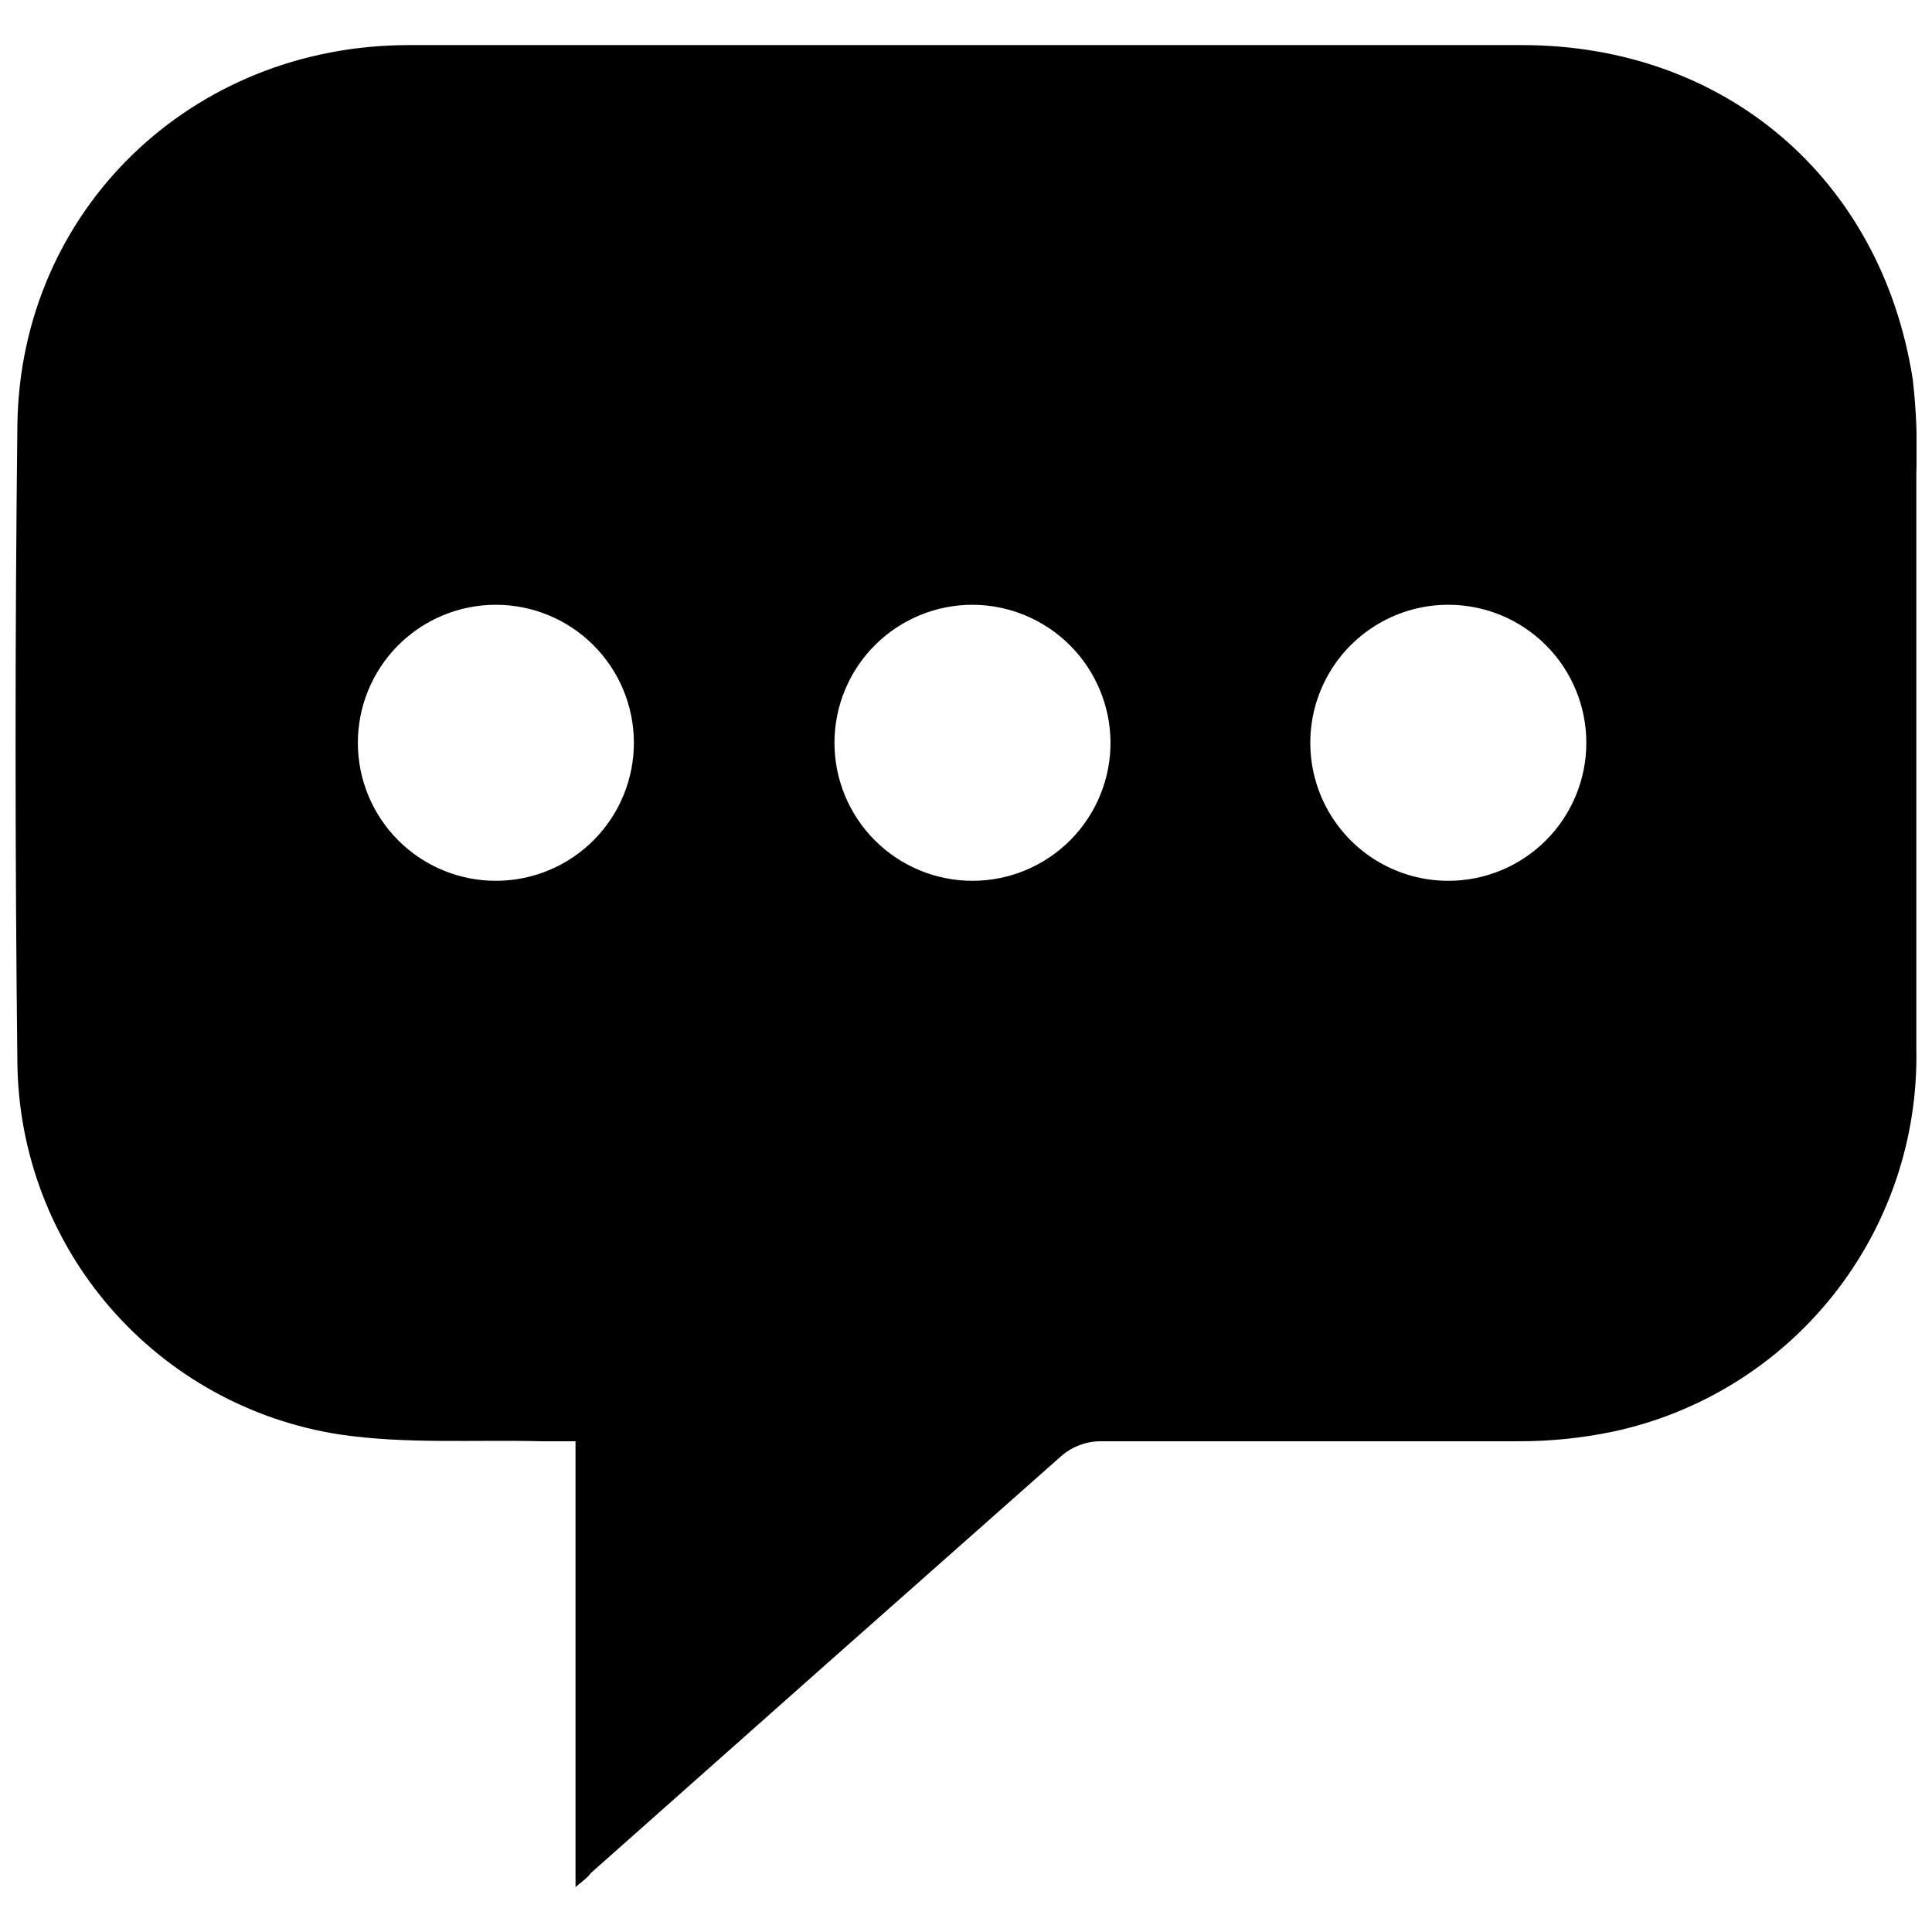 <?xml version="1.0" encoding="UTF-8"?>
<!-- Uploaded to: ICON Repo, www.svgrepo.com, Generator: ICON Repo Mixer Tools -->
<svg width="800px" height="800px" version="1.1" viewBox="144 144 512 512" xmlns="http://www.w3.org/2000/svg">
 <defs>
  <clipPath id="a">
   <path d="m148.09 155h503.81v490h-503.81z"/>
  </clipPath>
 </defs>
 <g clip-path="url(#a)">
  <path d="m296.52 644.09v-118.14h-8.918c-17.887-0.453-36.074 0.805-53.656-1.812-23.586-3.648-45.109-15.555-60.738-33.59-15.629-18.039-24.348-41.039-24.605-64.906-0.637-56.289-0.637-112.6 0-168.93 0.707-56.879 46.047-100.76 103.73-100.76h242.38 52.648c53.707 0 95.168 35.266 103.53 88.52 0.957 8.242 1.277 16.547 0.957 24.836v152.7 0.004c0.465 23.637-7.324 46.695-22.027 65.207-14.703 18.508-35.402 31.316-58.531 36.211-8.285 1.719-16.727 2.562-25.191 2.516h-110.84c-3.539 0.105-6.941 1.383-9.672 3.629-41.781 36.945-83.465 73.891-125.05 110.84-0.758 1.105-1.863 1.914-4.031 3.676zm231.3-339.82c-13.07 0-25.145 6.973-31.676 18.289-6.535 11.316-6.535 25.262 0 36.578 6.531 11.316 18.605 18.289 31.676 18.289 9.699 0 19.004-3.856 25.863-10.715 6.859-6.859 10.711-16.164 10.711-25.863 0-9.699-3.852-19.004-10.711-25.863-6.859-6.859-16.164-10.715-25.863-10.715zm-252.36 0c-9.719-0.012-19.043 3.844-25.914 10.715-6.871 6.871-10.727 16.195-10.711 25.914 0.012 9.719 3.894 19.031 10.785 25.883 6.891 6.856 16.223 10.684 25.941 10.641 9.719-0.039 19.02-3.945 25.855-10.855 6.832-6.906 10.637-16.254 10.57-25.973-0.066-9.648-3.945-18.879-10.785-25.68-6.84-6.805-16.094-10.629-25.742-10.645zm126.36 0c-9.723-0.023-19.055 3.82-25.934 10.684-6.883 6.867-10.746 16.191-10.742 25.91 0.004 9.723 3.879 19.043 10.766 25.902 6.887 6.859 16.223 10.695 25.945 10.656 9.719-0.035 19.027-3.938 25.863-10.848 6.84-6.91 10.645-16.258 10.578-25.98-0.094-9.629-3.973-18.84-10.797-25.633-6.824-6.797-16.047-10.637-25.68-10.691z"/>
 </g>
</svg>